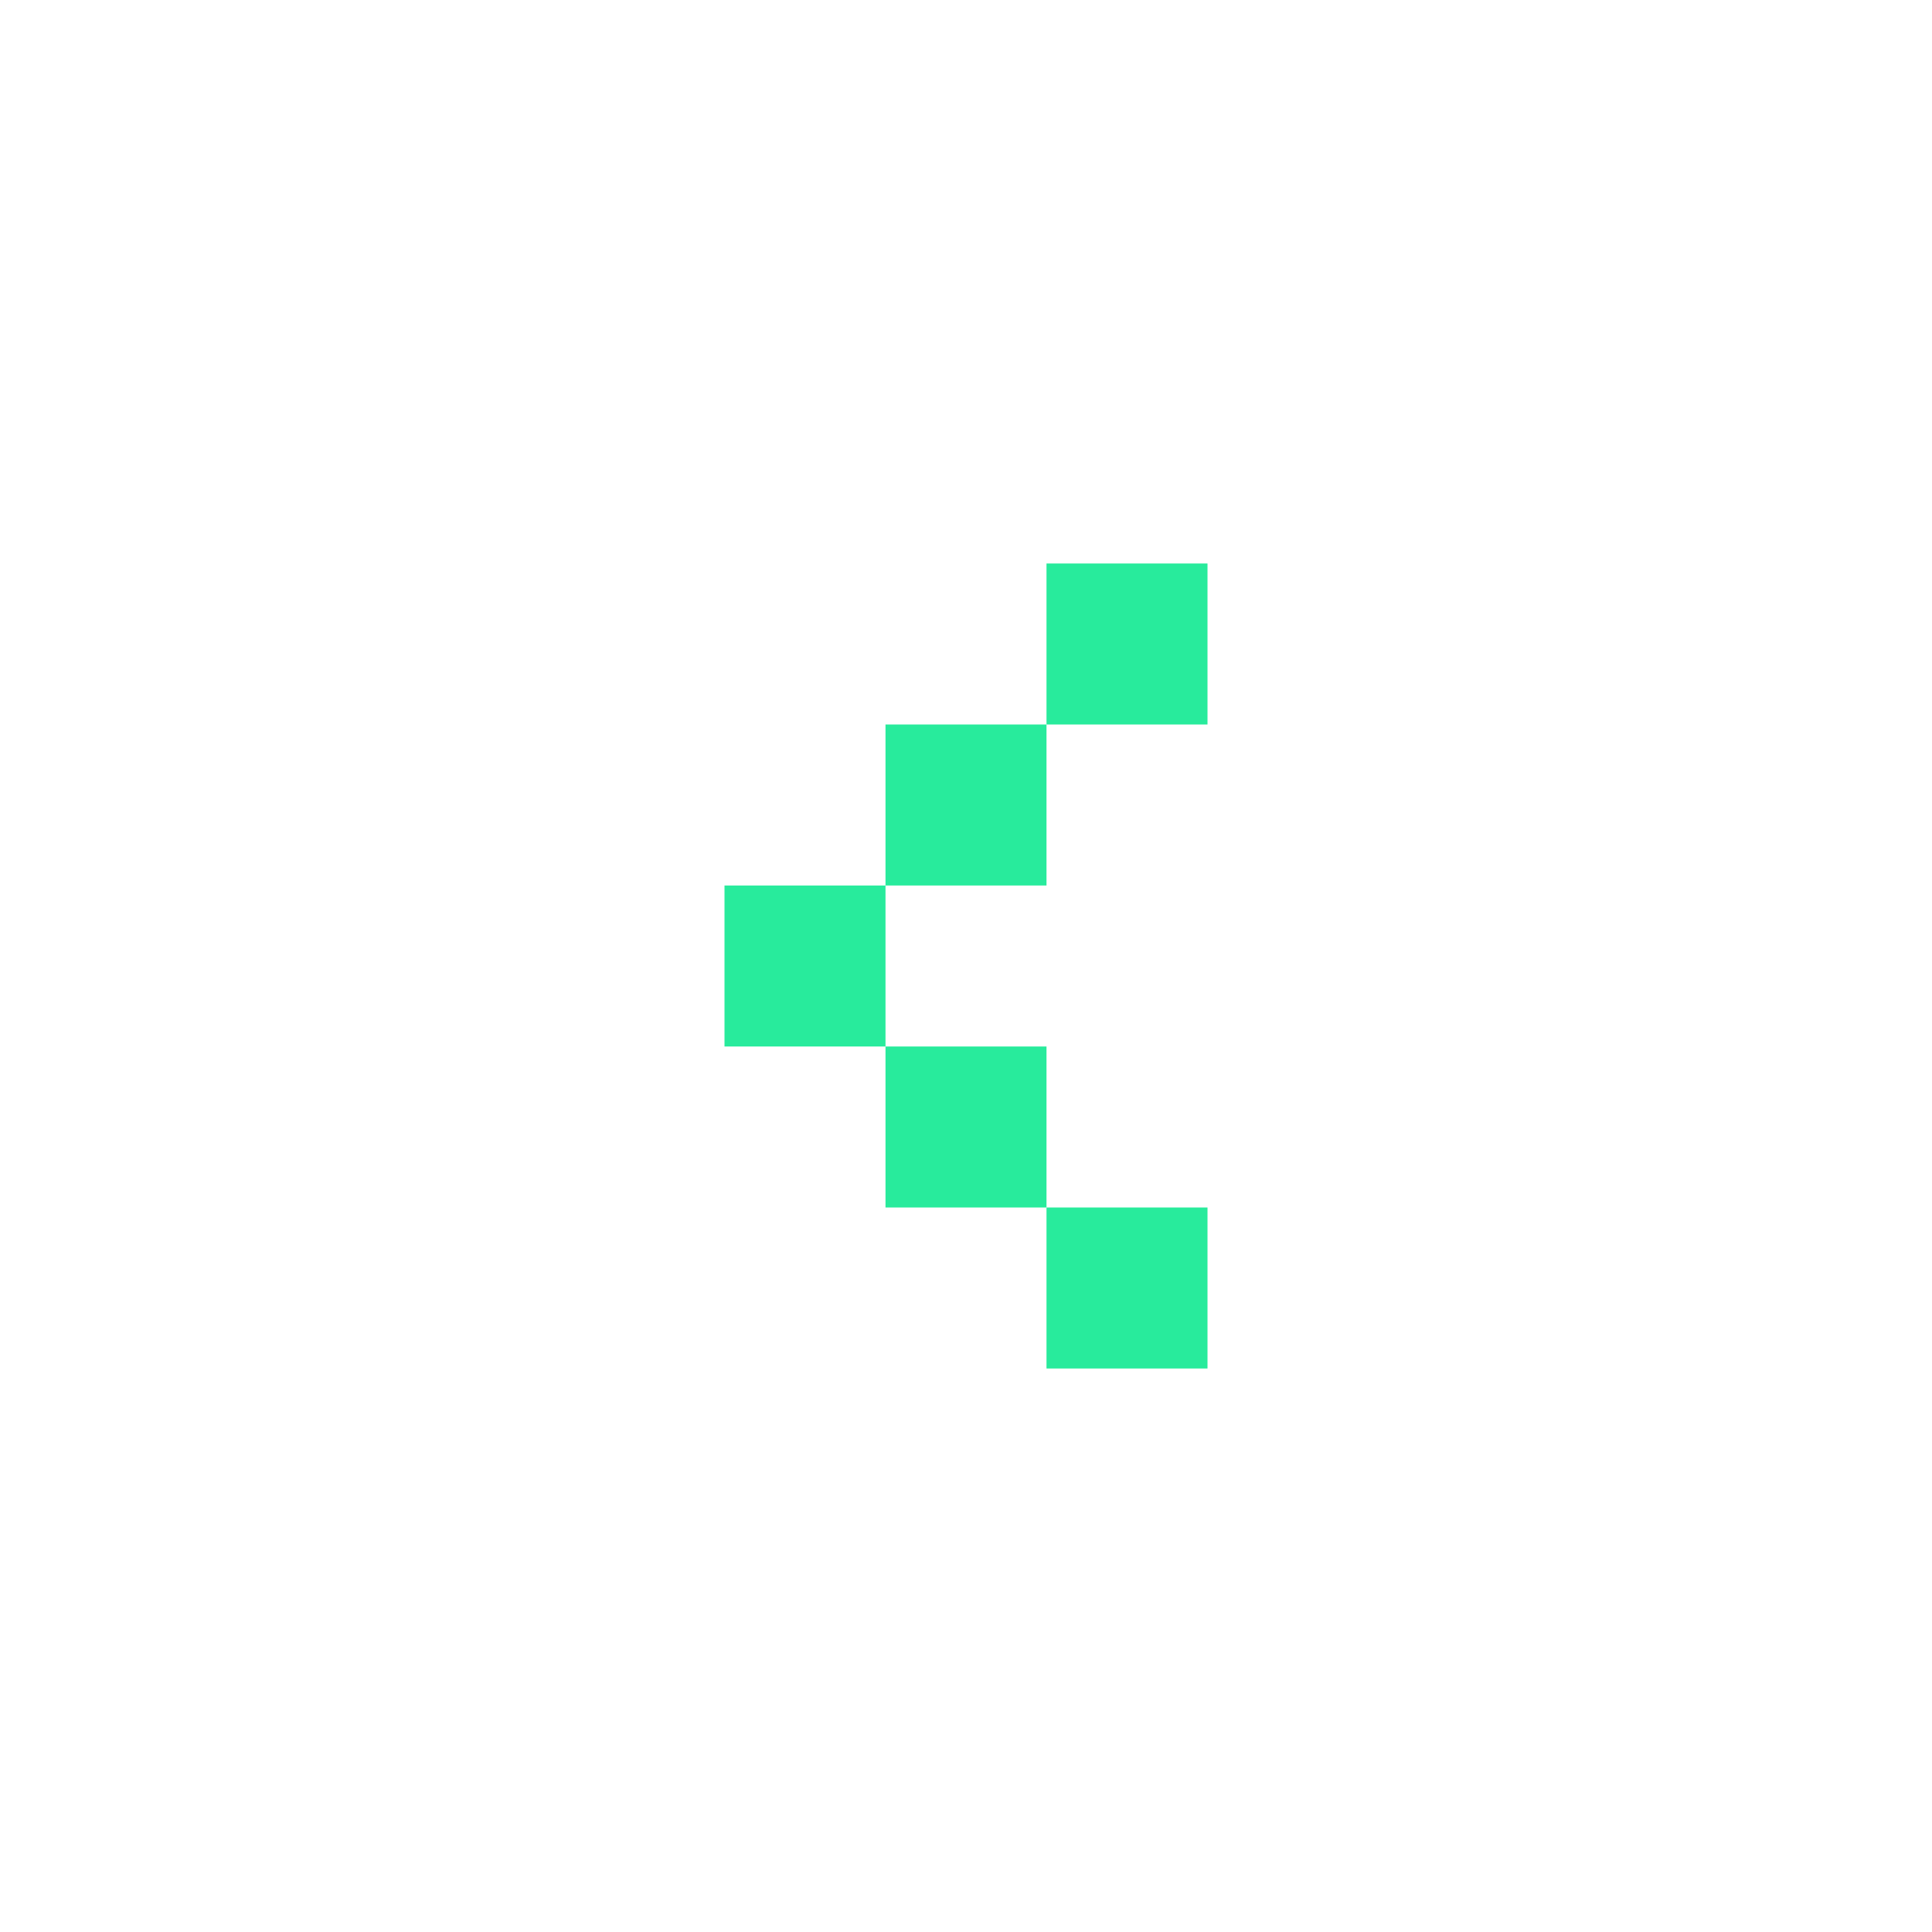 <svg width="48" height="48" viewBox="0 0 48 48" fill="none" xmlns="http://www.w3.org/2000/svg">
<path d="M26 26V30H22V26H26Z" fill="#28EB9C"/>
<path d="M22 22L22 26L18 26L18 22H22Z" fill="#28EB9C"/>
<path d="M26 18V22L22 22L22 18H26Z" fill="#28EB9C"/>
<path d="M30 14V18L26 18L26 14L30 14Z" fill="#28EB9C"/>
<path d="M30 30L30 34H26L26 30L30 30Z" fill="#28EB9C"/>
</svg>
